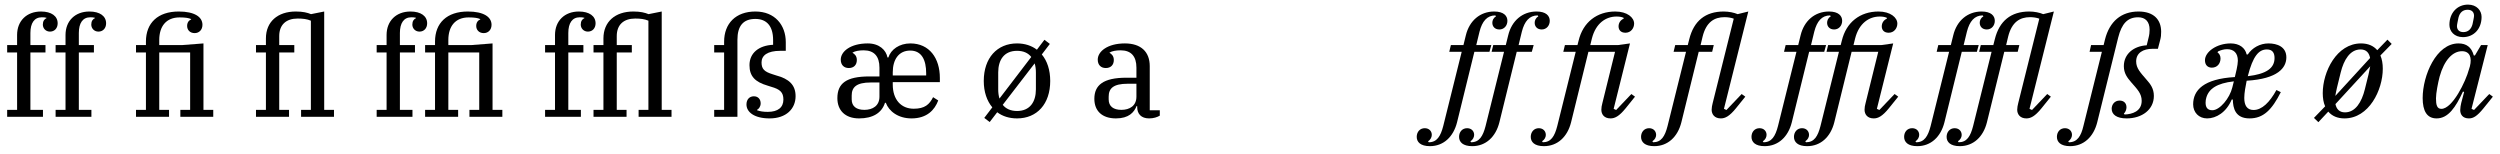 <?xml version="1.0" encoding="UTF-8"?>
<svg xmlns="http://www.w3.org/2000/svg" xmlns:xlink="http://www.w3.org/1999/xlink" width="778px" height="48px" viewBox="0 0 778 48" version="1.1">
<g id="surface1">
<path style=" stroke:none;fill-rule:nonzero;fill:rgb(0%,0%,0%);fill-opacity:1;" d="M 2.23 36.34 L 13.371 36.34 L 13.371 34.188 L 9.461 34.188 L 9.461 16.324 L 14.152 16.324 L 14.152 14.02 L 9.461 14.02 L 9.461 10.266 C 9.461 7.18 10.676 5.379 13.02 5.379 C 13.566 5.379 14.152 5.418 14.465 5.535 L 14.465 5.652 C 13.801 5.93 13.332 6.594 13.332 7.648 C 13.332 8.82 14.23 9.836 15.559 9.836 C 16.969 9.836 17.945 8.781 17.945 7.258 C 17.945 5.027 16.031 3.582 12.746 3.582 C 8.328 3.582 5.32 6.477 5.32 10.891 L 5.32 14.02 L 2.23 14.02 L 2.23 16.324 L 5.32 16.324 L 5.32 34.188 L 2.23 34.188 Z M 2.23 36.34 "/>
<path style=" stroke:none;fill-rule:nonzero;fill:rgb(0%,0%,0%);fill-opacity:1;" d="M 17.305 36.34 L 28.445 36.34 L 28.445 34.188 L 24.535 34.188 L 24.535 16.324 L 29.227 16.324 L 29.227 14.02 L 24.535 14.02 L 24.535 10.266 C 24.535 7.18 25.746 5.379 28.094 5.379 C 28.641 5.379 29.227 5.418 29.539 5.535 L 29.539 5.652 C 28.875 5.93 28.406 6.594 28.406 7.648 C 28.406 8.82 29.305 9.836 30.633 9.836 C 32.039 9.836 33.02 8.781 33.02 7.258 C 33.02 5.027 31.102 3.582 27.82 3.582 C 23.402 3.582 20.391 6.477 20.391 10.891 L 20.391 14.02 L 17.305 14.02 L 17.305 16.324 L 20.391 16.324 L 20.391 34.188 L 17.305 34.188 Z M 17.305 36.34 "/>
<path style=" stroke:none;fill-rule:nonzero;fill:rgb(0%,0%,0%);fill-opacity:1;" d="M 42.324 36.34 L 52.605 36.34 L 52.605 34.188 L 49.559 34.188 L 49.559 16.324 L 59.172 16.324 L 59.172 34.188 L 56.125 34.188 L 56.125 36.34 L 66.363 36.34 L 66.363 34.188 L 63.316 34.188 L 63.316 13.512 L 56.789 14.02 L 49.559 14.02 L 49.559 12.457 C 49.559 8.195 51.707 5.418 55.891 5.418 C 57.844 5.418 58.703 5.613 59.484 5.93 L 59.484 6.047 C 58.742 6.359 58.234 7.023 58.234 8.078 C 58.234 9.289 59.094 10.305 60.578 10.305 C 61.988 10.305 63.004 9.25 63.004 7.727 C 63.004 5.262 60.539 3.582 55.617 3.582 C 49.129 3.582 45.414 7.141 45.414 12.926 L 45.414 14.02 L 42.324 14.02 L 42.324 16.324 L 45.414 16.324 L 45.414 34.188 L 42.324 34.188 Z M 42.324 36.34 "/>
<path style=" stroke:none;fill-rule:nonzero;fill:rgb(0%,0%,0%);fill-opacity:1;" d="M 79.664 36.34 L 89.945 36.34 L 89.945 34.188 L 86.895 34.188 L 86.895 16.324 L 91.586 16.324 L 91.586 14.02 L 86.895 14.02 L 86.895 11.242 C 86.895 7.688 89.047 5.77 92.641 5.77 C 94.281 5.77 95.574 5.93 96.746 6.438 L 96.746 34.188 L 93.695 34.188 L 93.695 36.34 L 103.938 36.34 L 103.938 34.188 L 100.891 34.188 L 100.891 3.582 L 96.785 4.402 C 95.652 3.934 94.281 3.582 92.055 3.582 C 86.387 3.582 82.754 6.789 82.754 11.945 L 82.754 14.02 L 79.664 14.02 L 79.664 16.324 L 82.754 16.324 L 82.754 34.188 L 79.664 34.188 Z M 79.664 36.34 "/>
<path style=" stroke:none;fill-rule:nonzero;fill:rgb(0%,0%,0%);fill-opacity:1;" d="M 117.219 36.34 L 128.359 36.34 L 128.359 34.188 L 124.449 34.188 L 124.449 16.324 L 129.141 16.324 L 129.141 14.02 L 124.449 14.02 L 124.449 10.266 C 124.449 7.18 125.66 5.379 128.008 5.379 C 128.555 5.379 129.141 5.418 129.453 5.535 L 129.453 5.652 C 128.789 5.93 128.32 6.594 128.32 7.648 C 128.32 8.82 129.219 9.836 130.547 9.836 C 131.953 9.836 132.93 8.781 132.93 7.258 C 132.93 5.027 131.016 3.582 127.734 3.582 C 123.316 3.582 120.305 6.477 120.305 10.891 L 120.305 14.02 L 117.219 14.02 L 117.219 16.324 L 120.305 16.324 L 120.305 34.188 L 117.219 34.188 Z M 117.219 36.34 "/>
<path style=" stroke:none;fill-rule:nonzero;fill:rgb(0%,0%,0%);fill-opacity:1;" d="M 132.293 36.34 L 142.57 36.34 L 142.57 34.188 L 139.523 34.188 L 139.523 16.324 L 149.137 16.324 L 149.137 34.188 L 146.09 34.188 L 146.09 36.34 L 156.332 36.34 L 156.332 34.188 L 153.281 34.188 L 153.281 13.512 L 146.754 14.02 L 139.523 14.02 L 139.523 12.457 C 139.523 8.195 141.672 5.418 145.855 5.418 C 147.809 5.418 148.668 5.613 149.449 5.93 L 149.449 6.047 C 148.707 6.359 148.199 7.023 148.199 8.078 C 148.199 9.289 149.059 10.305 150.547 10.305 C 151.953 10.305 152.969 9.25 152.969 7.727 C 152.969 5.262 150.508 3.582 145.582 3.582 C 139.094 3.582 135.379 7.141 135.379 12.926 L 135.379 14.02 L 132.293 14.02 L 132.293 16.324 L 135.379 16.324 L 135.379 34.188 L 132.293 34.188 Z M 132.293 36.34 "/>
<path style=" stroke:none;fill-rule:nonzero;fill:rgb(0%,0%,0%);fill-opacity:1;" d="M 169.629 36.34 L 180.77 36.34 L 180.77 34.188 L 176.859 34.188 L 176.859 16.324 L 181.551 16.324 L 181.551 14.02 L 176.859 14.02 L 176.859 10.266 C 176.859 7.18 178.074 5.379 180.418 5.379 C 180.965 5.379 181.551 5.418 181.863 5.535 L 181.863 5.652 C 181.199 5.93 180.73 6.594 180.73 7.648 C 180.73 8.82 181.629 9.836 182.957 9.836 C 184.367 9.836 185.344 8.781 185.344 7.258 C 185.344 5.027 183.426 3.582 180.145 3.582 C 175.727 3.582 172.719 6.477 172.719 10.891 L 172.719 14.02 L 169.629 14.02 L 169.629 16.324 L 172.719 16.324 L 172.719 34.188 L 169.629 34.188 Z M 169.629 36.34 "/>
<path style=" stroke:none;fill-rule:nonzero;fill:rgb(0%,0%,0%);fill-opacity:1;" d="M 184.703 36.34 L 194.984 36.34 L 194.984 34.188 L 191.934 34.188 L 191.934 16.324 L 196.625 16.324 L 196.625 14.02 L 191.934 14.02 L 191.934 11.242 C 191.934 7.688 194.082 5.77 197.68 5.77 C 199.32 5.77 200.613 5.93 201.785 6.438 L 201.785 34.188 L 198.734 34.188 L 198.734 36.34 L 208.977 36.34 L 208.977 34.188 L 205.926 34.188 L 205.926 3.582 L 201.824 4.402 C 200.691 3.934 199.32 3.582 197.094 3.582 C 191.426 3.582 187.789 6.789 187.789 11.945 L 187.789 14.02 L 184.703 14.02 L 184.703 16.324 L 187.789 16.324 L 187.789 34.188 L 184.703 34.188 Z M 184.703 36.34 "/>
<path style=" stroke:none;fill-rule:nonzero;fill:rgb(0%,0%,0%);fill-opacity:1;" d="M 239.496 36.848 C 244.691 36.848 247.586 33.836 247.586 29.926 C 247.586 26.449 245.555 24.535 241.566 23.477 L 240.473 23.125 C 237.812 22.305 236.992 21.445 236.992 19.414 C 236.992 17.262 238.828 15.816 242.816 15.816 L 244.535 15.816 L 244.535 13.121 C 244.535 7.805 241.137 3.582 235.078 3.582 C 228.98 3.582 225.344 7.297 225.344 13.004 L 225.344 14.02 L 222.258 14.02 L 222.258 16.324 L 225.344 16.324 L 225.344 34.188 L 222.258 34.188 L 222.258 36.34 L 229.488 36.34 L 229.488 12.379 C 229.488 8.117 231.246 5.891 235.078 5.891 C 238.594 5.891 240.59 8.117 240.59 12.457 L 240.59 13.941 C 236.172 14.137 233.238 16.48 233.238 20.273 C 233.238 23.75 235 25.512 238.867 26.645 L 239.965 26.996 C 242.738 27.777 243.793 28.715 243.793 30.984 C 243.793 33.445 242.074 34.812 238.945 34.812 C 237.539 34.812 236.523 34.656 235.586 34.305 L 235.586 34.188 C 236.172 33.875 236.719 33.133 236.719 32.156 C 236.719 30.906 235.938 29.965 234.609 29.965 C 233.199 29.965 232.301 30.984 232.301 32.508 C 232.301 34.93 234.805 36.848 239.496 36.848 Z M 239.496 36.848 "/>
<path style=" stroke:none;fill-rule:nonzero;fill:rgb(0%,0%,0%);fill-opacity:1;" d="M 267.352 36.848 C 271.535 36.848 274.387 35.203 275.402 32 L 275.676 32 C 276.617 34.578 279.469 36.848 283.652 36.848 C 288.496 36.848 290.883 34.188 291.977 31.258 L 290.375 30.242 C 289.242 32.508 287.793 33.836 284.355 33.836 C 280.406 33.836 277.828 30.984 277.828 26.332 L 277.828 25.551 L 292.484 25.551 L 292.484 24.262 C 292.484 18.125 289.242 13.512 283.301 13.512 C 279.898 13.512 277.242 15.387 276.461 17.887 L 276.184 17.887 C 275.754 15.582 273.645 13.512 270.047 13.512 C 264.695 13.512 261.645 16.012 261.645 18.555 C 261.645 20.234 262.66 21.172 264.145 21.172 C 265.672 21.172 266.648 20.234 266.648 18.672 C 266.648 17.418 265.945 16.793 265.32 16.441 L 265.32 16.363 C 266.062 15.895 267.312 15.66 268.758 15.66 C 272.082 15.66 273.684 17.574 273.684 21.055 L 273.684 23.789 L 270.559 23.789 C 263.363 23.789 260.59 25.941 260.59 30.555 C 260.59 34.344 263.012 36.848 267.352 36.848 Z M 268.992 34.188 C 266.531 34.188 265.047 33.094 265.047 30.945 L 265.047 29.73 C 265.047 27.152 266.492 25.668 270.988 25.668 L 273.684 25.668 L 273.684 30.082 C 273.684 32.898 271.613 34.188 268.992 34.188 Z M 277.828 22.5 C 277.828 18.516 279.703 15.738 283.262 15.738 C 286.855 15.738 288.223 18.711 288.223 22.773 L 288.223 23.477 L 277.828 23.477 Z M 277.828 22.5 "/>
<path style=" stroke:none;fill-rule:nonzero;fill:rgb(0%,0%,0%);fill-opacity:1;" d="M 307.988 37.98 L 310.332 34.93 C 311.973 36.18 314.086 36.848 316.508 36.848 C 322.723 36.848 326.828 32.352 326.828 25.199 C 326.828 21.797 325.891 18.945 324.207 16.949 L 326.711 13.668 L 325.027 12.379 L 322.684 15.465 C 321.043 14.215 318.93 13.512 316.508 13.512 C 310.293 13.512 306.148 18.047 306.148 25.199 C 306.148 28.598 307.125 31.414 308.809 33.406 L 306.305 36.691 Z M 311.035 30.672 C 310.762 29.77 310.645 28.832 310.645 27.816 L 310.645 22.539 C 310.645 18.633 312.48 15.816 316.508 15.816 C 318.539 15.816 319.988 16.52 320.926 17.73 Z M 316.508 34.539 C 314.477 34.539 313.027 33.836 312.051 32.625 L 321.98 19.727 C 322.254 20.586 322.371 21.523 322.371 22.539 L 322.371 27.816 C 322.371 31.727 320.496 34.539 316.508 34.539 Z M 316.508 34.539 "/>
<path style=" stroke:none;fill-rule:nonzero;fill:rgb(0%,0%,0%);fill-opacity:1;" d="M 347.285 36.848 C 351.273 36.848 352.914 34.969 353.695 33.016 L 353.891 33.016 L 353.891 33.289 C 353.891 35.438 355.145 36.848 357.605 36.848 C 358.973 36.848 360.184 36.457 360.93 35.984 L 360.93 34.305 L 357.801 34.305 L 357.801 20.586 C 357.801 16.129 355.066 13.512 350.062 13.512 C 344.668 13.512 341.617 16.012 341.617 18.555 C 341.617 20.234 342.637 21.172 344.121 21.172 C 345.645 21.172 346.621 20.234 346.621 18.672 C 346.621 17.418 345.918 16.793 345.293 16.441 L 345.293 16.363 C 346.035 15.895 347.285 15.66 348.734 15.66 C 352.055 15.66 353.656 17.574 353.656 21.055 L 353.656 24.184 L 350.531 24.184 C 343.34 24.184 340.562 26.488 340.562 30.75 C 340.562 34.539 342.988 36.848 347.285 36.848 Z M 348.969 34.188 C 346.504 34.188 345.02 33.094 345.02 30.945 L 345.02 30.082 C 345.02 27.504 346.465 26.059 350.961 26.059 L 353.656 26.059 L 353.656 30.082 C 353.656 32.898 351.586 34.188 348.969 34.188 Z M 348.969 34.188 "/>
<path style=" stroke:none;fill-rule:nonzero;fill:rgb(0%,0%,0%);fill-opacity:1;" d="M 444.988 45.484 C 449.211 45.484 452.297 42.594 453.434 38.059 L 458.824 16.129 L 463.516 16.129 L 464.102 14.02 L 459.414 14.02 L 460.43 9.836 C 461.25 6.633 462.773 4.793 465.352 4.793 L 465.551 5.105 C 464.688 5.613 464.414 6.398 464.414 7.102 C 464.414 8.234 465.195 9.172 466.605 9.172 C 468.09 9.172 469.105 7.961 469.105 6.477 C 469.105 4.91 467.934 3.582 465 3.582 C 460.625 3.582 457.262 6.438 456.168 11.008 L 455.426 14.02 L 451.516 14.02 L 451.008 16.129 L 454.879 16.129 L 449.133 39.23 C 448.312 42.398 447.176 44.273 444.637 44.273 L 444.402 43.961 C 445.262 43.453 445.574 42.594 445.574 41.965 C 445.574 40.832 444.754 39.895 443.387 39.895 C 441.863 39.895 440.883 41.066 440.883 42.594 C 440.883 44.195 442.059 45.484 444.988 45.484 Z M 444.988 45.484 "/>
<path style=" stroke:none;fill-rule:nonzero;fill:rgb(0%,0%,0%);fill-opacity:1;" d="M 458.168 45.484 C 462.387 45.484 465.477 42.594 466.609 38.059 L 472.004 16.129 L 476.695 16.129 L 477.281 14.02 L 472.59 14.02 L 473.605 9.836 C 474.426 6.633 475.953 4.793 478.531 4.793 L 478.727 5.105 C 477.867 5.613 477.594 6.398 477.594 7.102 C 477.594 8.234 478.375 9.172 479.781 9.172 C 481.27 9.172 482.285 7.961 482.285 6.477 C 482.285 4.91 481.113 3.582 478.18 3.582 C 473.801 3.582 470.441 6.438 469.348 11.008 L 468.602 14.02 L 464.695 14.02 L 464.188 16.129 L 468.055 16.129 L 462.309 39.23 C 461.488 42.398 460.355 44.273 457.816 44.273 L 457.582 43.961 C 458.441 43.453 458.754 42.594 458.754 41.965 C 458.754 40.832 457.934 39.895 456.562 39.895 C 455.039 39.895 454.062 41.066 454.062 42.594 C 454.062 44.195 455.234 45.484 458.168 45.484 Z M 458.168 45.484 "/>
<path style=" stroke:none;fill-rule:nonzero;fill:rgb(0%,0%,0%);fill-opacity:1;" d="M 480.477 45.484 C 484.695 45.484 487.785 42.594 488.918 38.059 L 494.312 16.129 L 502.598 16.129 L 498.652 32.117 C 498.457 32.781 498.34 33.523 498.34 34.148 C 498.34 35.555 499.199 36.848 501.191 36.848 C 502.52 36.848 503.852 36.219 505.883 33.719 L 508.812 30.082 L 507.68 29.262 L 502.949 34.227 L 502.168 33.875 L 507.25 13.512 L 503.574 14.02 L 494.898 14.02 L 495.406 11.945 C 496.617 7.219 499.746 5.145 503.066 5.145 C 503.93 5.145 504.672 5.262 505.258 5.535 L 505.297 5.809 C 504.32 6.203 503.695 7.141 503.695 8.195 C 503.695 9.289 504.359 10.188 505.844 10.188 C 507.523 10.188 508.539 8.781 508.539 7.336 C 508.539 5.457 506.391 3.582 502.676 3.582 C 496.969 3.582 492.633 6.906 491.262 12.652 L 490.91 14.02 L 487.004 14.02 L 486.496 16.129 L 490.363 16.129 L 484.617 39.23 C 483.797 42.438 482.664 44.273 480.125 44.273 L 479.891 43.961 C 480.711 43.453 481.062 42.633 481.062 42.004 C 481.062 40.832 480.242 39.895 478.871 39.895 C 477.348 39.895 476.371 41.105 476.371 42.594 C 476.371 44.195 477.543 45.484 480.477 45.484 Z M 480.477 45.484 "/>
<path style=" stroke:none;fill-rule:nonzero;fill:rgb(0%,0%,0%);fill-opacity:1;" d="M 514.801 45.484 C 519.02 45.484 522.109 42.594 523.242 38.059 L 528.637 16.129 L 532.82 16.129 L 533.328 14.02 L 529.223 14.02 L 529.848 11.398 C 530.98 6.828 533.523 5.34 536.688 5.34 C 537.664 5.34 538.719 5.496 539.543 5.809 L 532.977 32.117 C 532.82 32.703 532.664 33.523 532.664 34.148 C 532.664 35.555 533.562 36.848 535.516 36.848 C 536.844 36.848 538.172 36.219 540.207 33.719 L 543.137 30.082 L 542.004 29.262 L 537.273 34.227 L 536.492 33.875 L 544.074 3.582 L 540.754 4.402 C 539.66 3.934 538.055 3.582 536.414 3.582 C 530.707 3.582 527.113 6.516 525.703 12.184 L 525.234 14.02 L 521.328 14.02 L 520.82 16.129 L 524.688 16.129 L 518.941 39.23 C 518.121 42.438 516.988 44.273 514.449 44.273 L 514.211 43.961 C 515.035 43.453 515.387 42.633 515.387 42.004 C 515.387 40.832 514.566 39.895 513.195 39.895 C 511.672 39.895 510.695 41.105 510.695 42.594 C 510.695 44.195 511.867 45.484 514.801 45.484 Z M 514.801 45.484 "/>
<path style=" stroke:none;fill-rule:nonzero;fill:rgb(0%,0%,0%);fill-opacity:1;" d="M 549.164 45.484 C 553.387 45.484 556.477 42.594 557.609 38.059 L 563.004 16.129 L 567.695 16.129 L 568.281 14.02 L 563.59 14.02 L 564.605 9.836 C 565.426 6.633 566.949 4.793 569.531 4.793 L 569.727 5.105 C 568.867 5.613 568.594 6.398 568.594 7.102 C 568.594 8.234 569.375 9.172 570.781 9.172 C 572.266 9.172 573.281 7.961 573.281 6.477 C 573.281 4.91 572.109 3.582 569.18 3.582 C 564.801 3.582 561.438 6.438 560.344 11.008 L 559.602 14.02 L 555.695 14.02 L 555.184 16.129 L 559.055 16.129 L 553.309 39.23 C 552.488 42.398 551.355 44.273 548.812 44.273 L 548.578 43.961 C 549.441 43.453 549.754 42.594 549.754 41.965 C 549.754 40.832 548.93 39.895 547.562 39.895 C 546.039 39.895 545.062 41.066 545.062 42.594 C 545.062 44.195 546.234 45.484 549.164 45.484 Z M 549.164 45.484 "/>
<path style=" stroke:none;fill-rule:nonzero;fill:rgb(0%,0%,0%);fill-opacity:1;" d="M 562.387 45.484 C 566.609 45.484 569.695 42.594 570.832 38.059 L 576.223 16.129 L 584.512 16.129 L 580.562 32.117 C 580.367 32.781 580.25 33.523 580.25 34.148 C 580.25 35.555 581.109 36.848 583.105 36.848 C 584.434 36.848 585.762 36.219 587.793 33.719 L 590.727 30.082 L 589.594 29.262 L 584.863 34.227 L 584.082 33.875 L 589.164 13.512 L 585.488 14.02 L 576.809 14.02 L 577.32 11.945 C 578.531 7.219 581.656 5.145 584.98 5.145 C 585.84 5.145 586.582 5.262 587.168 5.535 L 587.207 5.809 C 586.23 6.203 585.605 7.141 585.605 8.195 C 585.605 9.289 586.27 10.188 587.754 10.188 C 589.438 10.188 590.453 8.781 590.453 7.336 C 590.453 5.457 588.301 3.582 584.59 3.582 C 578.883 3.582 574.543 6.906 573.176 12.652 L 572.824 14.02 L 568.914 14.02 L 568.406 16.129 L 572.277 16.129 L 566.531 39.23 C 565.711 42.438 564.574 44.273 562.035 44.273 L 561.801 43.961 C 562.621 43.453 562.973 42.633 562.973 42.004 C 562.973 40.832 562.152 39.895 560.785 39.895 C 559.262 39.895 558.281 41.105 558.281 42.594 C 558.281 44.195 559.457 45.484 562.387 45.484 Z M 562.387 45.484 "/>
<path style=" stroke:none;fill-rule:nonzero;fill:rgb(0%,0%,0%);fill-opacity:1;" d="M 596.668 45.484 C 600.891 45.484 603.977 42.594 605.109 38.059 L 610.504 16.129 L 615.195 16.129 L 615.781 14.02 L 611.09 14.02 L 612.109 9.836 C 612.93 6.633 614.453 4.793 617.031 4.793 L 617.227 5.105 C 616.367 5.613 616.094 6.398 616.094 7.102 C 616.094 8.234 616.875 9.172 618.285 9.172 C 619.77 9.172 620.785 7.961 620.785 6.477 C 620.785 4.91 619.613 3.582 616.68 3.582 C 612.305 3.582 608.941 6.438 607.848 11.008 L 607.105 14.02 L 603.195 14.02 L 602.688 16.129 L 606.559 16.129 L 600.812 39.23 C 599.992 42.398 598.855 44.273 596.316 44.273 L 596.082 43.961 C 596.941 43.453 597.254 42.594 597.254 41.965 C 597.254 40.832 596.434 39.895 595.066 39.895 C 593.539 39.895 592.562 41.066 592.562 42.594 C 592.562 44.195 593.734 45.484 596.668 45.484 Z M 596.668 45.484 "/>
<path style=" stroke:none;fill-rule:nonzero;fill:rgb(0%,0%,0%);fill-opacity:1;" d="M 609.891 45.484 C 614.109 45.484 617.199 42.594 618.332 38.059 L 623.727 16.129 L 627.91 16.129 L 628.418 14.02 L 624.312 14.02 L 624.938 11.398 C 626.07 6.828 628.613 5.34 631.777 5.34 C 632.754 5.34 633.812 5.496 634.633 5.809 L 628.066 32.117 C 627.91 32.703 627.754 33.523 627.754 34.148 C 627.754 35.555 628.652 36.848 630.605 36.848 C 631.934 36.848 633.262 36.219 635.297 33.719 L 638.227 30.082 L 637.094 29.262 L 632.363 34.227 L 631.582 33.875 L 639.164 3.582 L 635.844 4.402 C 634.75 3.934 633.145 3.582 631.504 3.582 C 625.797 3.582 622.203 6.516 620.793 12.184 L 620.324 14.02 L 616.418 14.02 L 615.91 16.129 L 619.777 16.129 L 614.031 39.23 C 613.211 42.438 612.078 44.273 609.539 44.273 L 609.305 43.961 C 610.125 43.453 610.477 42.633 610.477 42.004 C 610.477 40.832 609.656 39.895 608.285 39.895 C 606.762 39.895 605.785 41.105 605.785 42.594 C 605.785 44.195 606.957 45.484 609.891 45.484 Z M 609.891 45.484 "/>
<path style=" stroke:none;fill-rule:nonzero;fill:rgb(0%,0%,0%);fill-opacity:1;" d="M 644.215 45.484 C 648.434 45.484 651.523 42.594 652.656 38.059 L 659.184 11.672 C 660.277 7.375 662.074 5.379 665.398 5.379 C 667.625 5.379 668.957 6.711 668.957 9.25 C 668.957 10.07 668.879 10.812 668.605 11.867 L 668.055 14.098 C 663.992 14.332 660.941 16.793 660.941 20.586 C 660.941 22.773 661.957 24.145 663.25 25.629 C 665.125 27.777 666.492 29.105 666.492 31.375 C 666.492 34.656 663.523 35.555 661.176 35.633 L 660.941 35.359 C 661.449 34.891 661.762 34.07 661.762 33.406 C 661.762 32.039 660.863 31.297 659.613 31.297 C 658.051 31.297 657.152 32.547 657.152 33.836 C 657.152 35.594 658.637 36.848 661.801 36.848 C 666.609 36.848 670.285 34.109 670.285 29.848 C 670.285 27.504 669.152 26.098 667.977 24.77 C 666.102 22.578 664.773 21.25 664.773 19.102 C 664.773 16.402 667.039 15.191 669.816 15.191 L 671.535 15.191 L 672.199 12.652 C 672.512 11.516 672.551 10.852 672.551 9.875 C 672.551 6.086 670.207 3.582 665.516 3.582 C 660.082 3.582 656.488 6.711 655.078 12.262 L 654.648 14.02 L 650.742 14.02 L 650.273 16.129 L 654.102 16.129 L 648.355 39.23 C 647.613 42.398 646.402 44.273 643.859 44.273 L 643.625 43.961 C 644.488 43.453 644.801 42.594 644.801 41.965 C 644.801 40.832 643.977 39.895 642.609 39.895 C 641.086 39.895 640.109 41.066 640.109 42.594 C 640.109 44.195 641.281 45.484 644.215 45.484 Z M 644.215 45.484 "/>
<path style=" stroke:none;fill-rule:nonzero;fill:rgb(0%,0%,0%);fill-opacity:1;" d="M 686.848 36.848 C 689.66 36.848 692.828 34.969 694.508 30.984 L 694.859 30.984 C 694.898 33.641 695.602 36.848 700.059 36.848 C 704.359 36.848 707.016 34.188 709.789 28.676 L 708.422 28.012 C 706.312 31.883 703.887 34.227 701.309 34.227 C 699.316 34.227 698.418 32.859 698.418 30.477 C 698.418 28.91 698.809 26.879 699.16 25.121 C 708.891 24.535 711.512 21.094 711.512 17.848 C 711.512 14.527 708.617 13.512 705.961 13.512 C 703.301 13.512 700.879 14.879 699.512 16.949 L 699.16 16.949 C 698.691 14.879 696.891 13.512 694.195 13.512 C 689.777 13.512 686.184 16.168 686.184 18.75 C 686.184 20.273 687.082 21.055 688.332 21.055 C 689.973 21.055 691.027 19.805 691.027 18.164 C 691.027 17.301 690.598 16.637 690.09 16.324 L 690.246 16.012 C 691.145 15.582 692.086 15.309 693.062 15.309 C 695.094 15.309 696.422 16.441 696.422 18.906 C 696.422 20.234 695.758 22.891 695.484 23.984 C 685.793 24.535 682.508 28.051 682.508 32.469 C 682.508 34.969 684.266 36.848 686.848 36.848 Z M 688.488 34.305 C 686.965 34.305 686.379 33.406 686.379 31.961 C 686.379 31.336 686.457 30.867 686.613 30.359 C 687.395 27.66 689.855 25.902 695.172 25.316 L 694.703 27.191 C 693.883 30.594 690.793 34.305 688.488 34.305 Z M 699.512 23.711 C 701.113 17.418 702.949 15.387 705.453 15.387 C 707.25 15.387 707.836 16.52 707.836 18.047 C 707.836 21.172 705.414 23.008 699.512 23.711 Z M 699.512 23.711 "/>
<path style=" stroke:none;fill-rule:nonzero;fill:rgb(0%,0%,0%);fill-opacity:1;" d="M 721.473 38.02 L 724.559 34.734 C 725.73 36.102 727.414 36.848 729.602 36.848 C 737.223 36.848 741.523 28.012 741.523 21.406 C 741.523 19.805 741.289 18.438 740.781 17.262 L 744.297 13.668 L 742.969 12.34 L 739.805 15.621 C 738.668 14.293 736.988 13.512 734.762 13.512 C 727.141 13.512 722.84 22.344 722.84 28.988 C 722.84 30.555 723.074 31.961 723.582 33.094 L 720.102 36.691 Z M 729.758 34.969 C 728 34.969 727.102 33.914 726.789 32.391 L 737.613 20.625 C 737.418 21.836 736.988 23.711 735.934 27.816 C 734.957 31.766 733.004 34.969 729.758 34.969 Z M 734.605 15.387 C 736.402 15.387 737.262 16.441 737.574 18.047 L 726.75 29.848 C 726.945 28.598 727.375 26.684 728.43 22.539 C 729.406 18.594 731.359 15.387 734.605 15.387 Z M 734.605 15.387 "/>
<path style=" stroke:none;fill-rule:nonzero;fill:rgb(0%,0%,0%);fill-opacity:1;" d="M 766.598 9.992 C 765.27 9.992 764.605 9.211 764.605 8.117 C 764.605 7.609 764.918 6.359 765.074 5.496 C 765.465 3.934 766.402 3.035 767.926 3.035 C 769.254 3.035 769.922 3.816 769.922 4.91 C 769.922 5.418 769.605 6.672 769.449 7.531 C 769.059 9.055 768.082 9.992 766.598 9.992 Z M 766.48 11.555 C 769.844 11.555 772.266 8.977 772.266 5.262 C 772.266 3.309 770.781 1.434 768.043 1.434 C 764.684 1.434 762.258 4.012 762.258 7.727 C 762.258 9.719 763.746 11.555 766.48 11.555 Z M 758.273 36.848 C 761.906 36.848 764.215 33.367 766.48 28.48 L 766.832 28.637 L 765.934 32.039 C 765.777 32.664 765.621 33.562 765.621 34.266 C 765.621 35.594 766.363 36.848 768.316 36.848 C 769.645 36.848 770.82 36.219 772.852 33.719 L 775.781 30.082 L 774.648 29.262 L 769.922 34.227 L 769.137 33.875 L 774.18 14.02 L 772.109 14.02 L 770.195 17.262 L 769.844 17.262 C 769.137 14.723 767.613 13.512 765.074 13.512 C 758.156 13.512 753.934 23.477 753.934 30.516 C 753.934 34.539 755.262 36.848 758.273 36.848 Z M 759.758 33.875 C 758.391 33.875 758.078 32.664 758.078 30.594 C 758.078 28.988 758.703 25.746 759.211 23.828 C 760.656 18.633 763.312 15.934 766.168 15.934 C 768.59 15.934 769.332 17.887 768.629 20.664 L 768.395 21.406 C 767.34 25.434 763.195 33.875 759.758 33.875 Z M 759.758 33.875 "/>
</g>
</svg>
